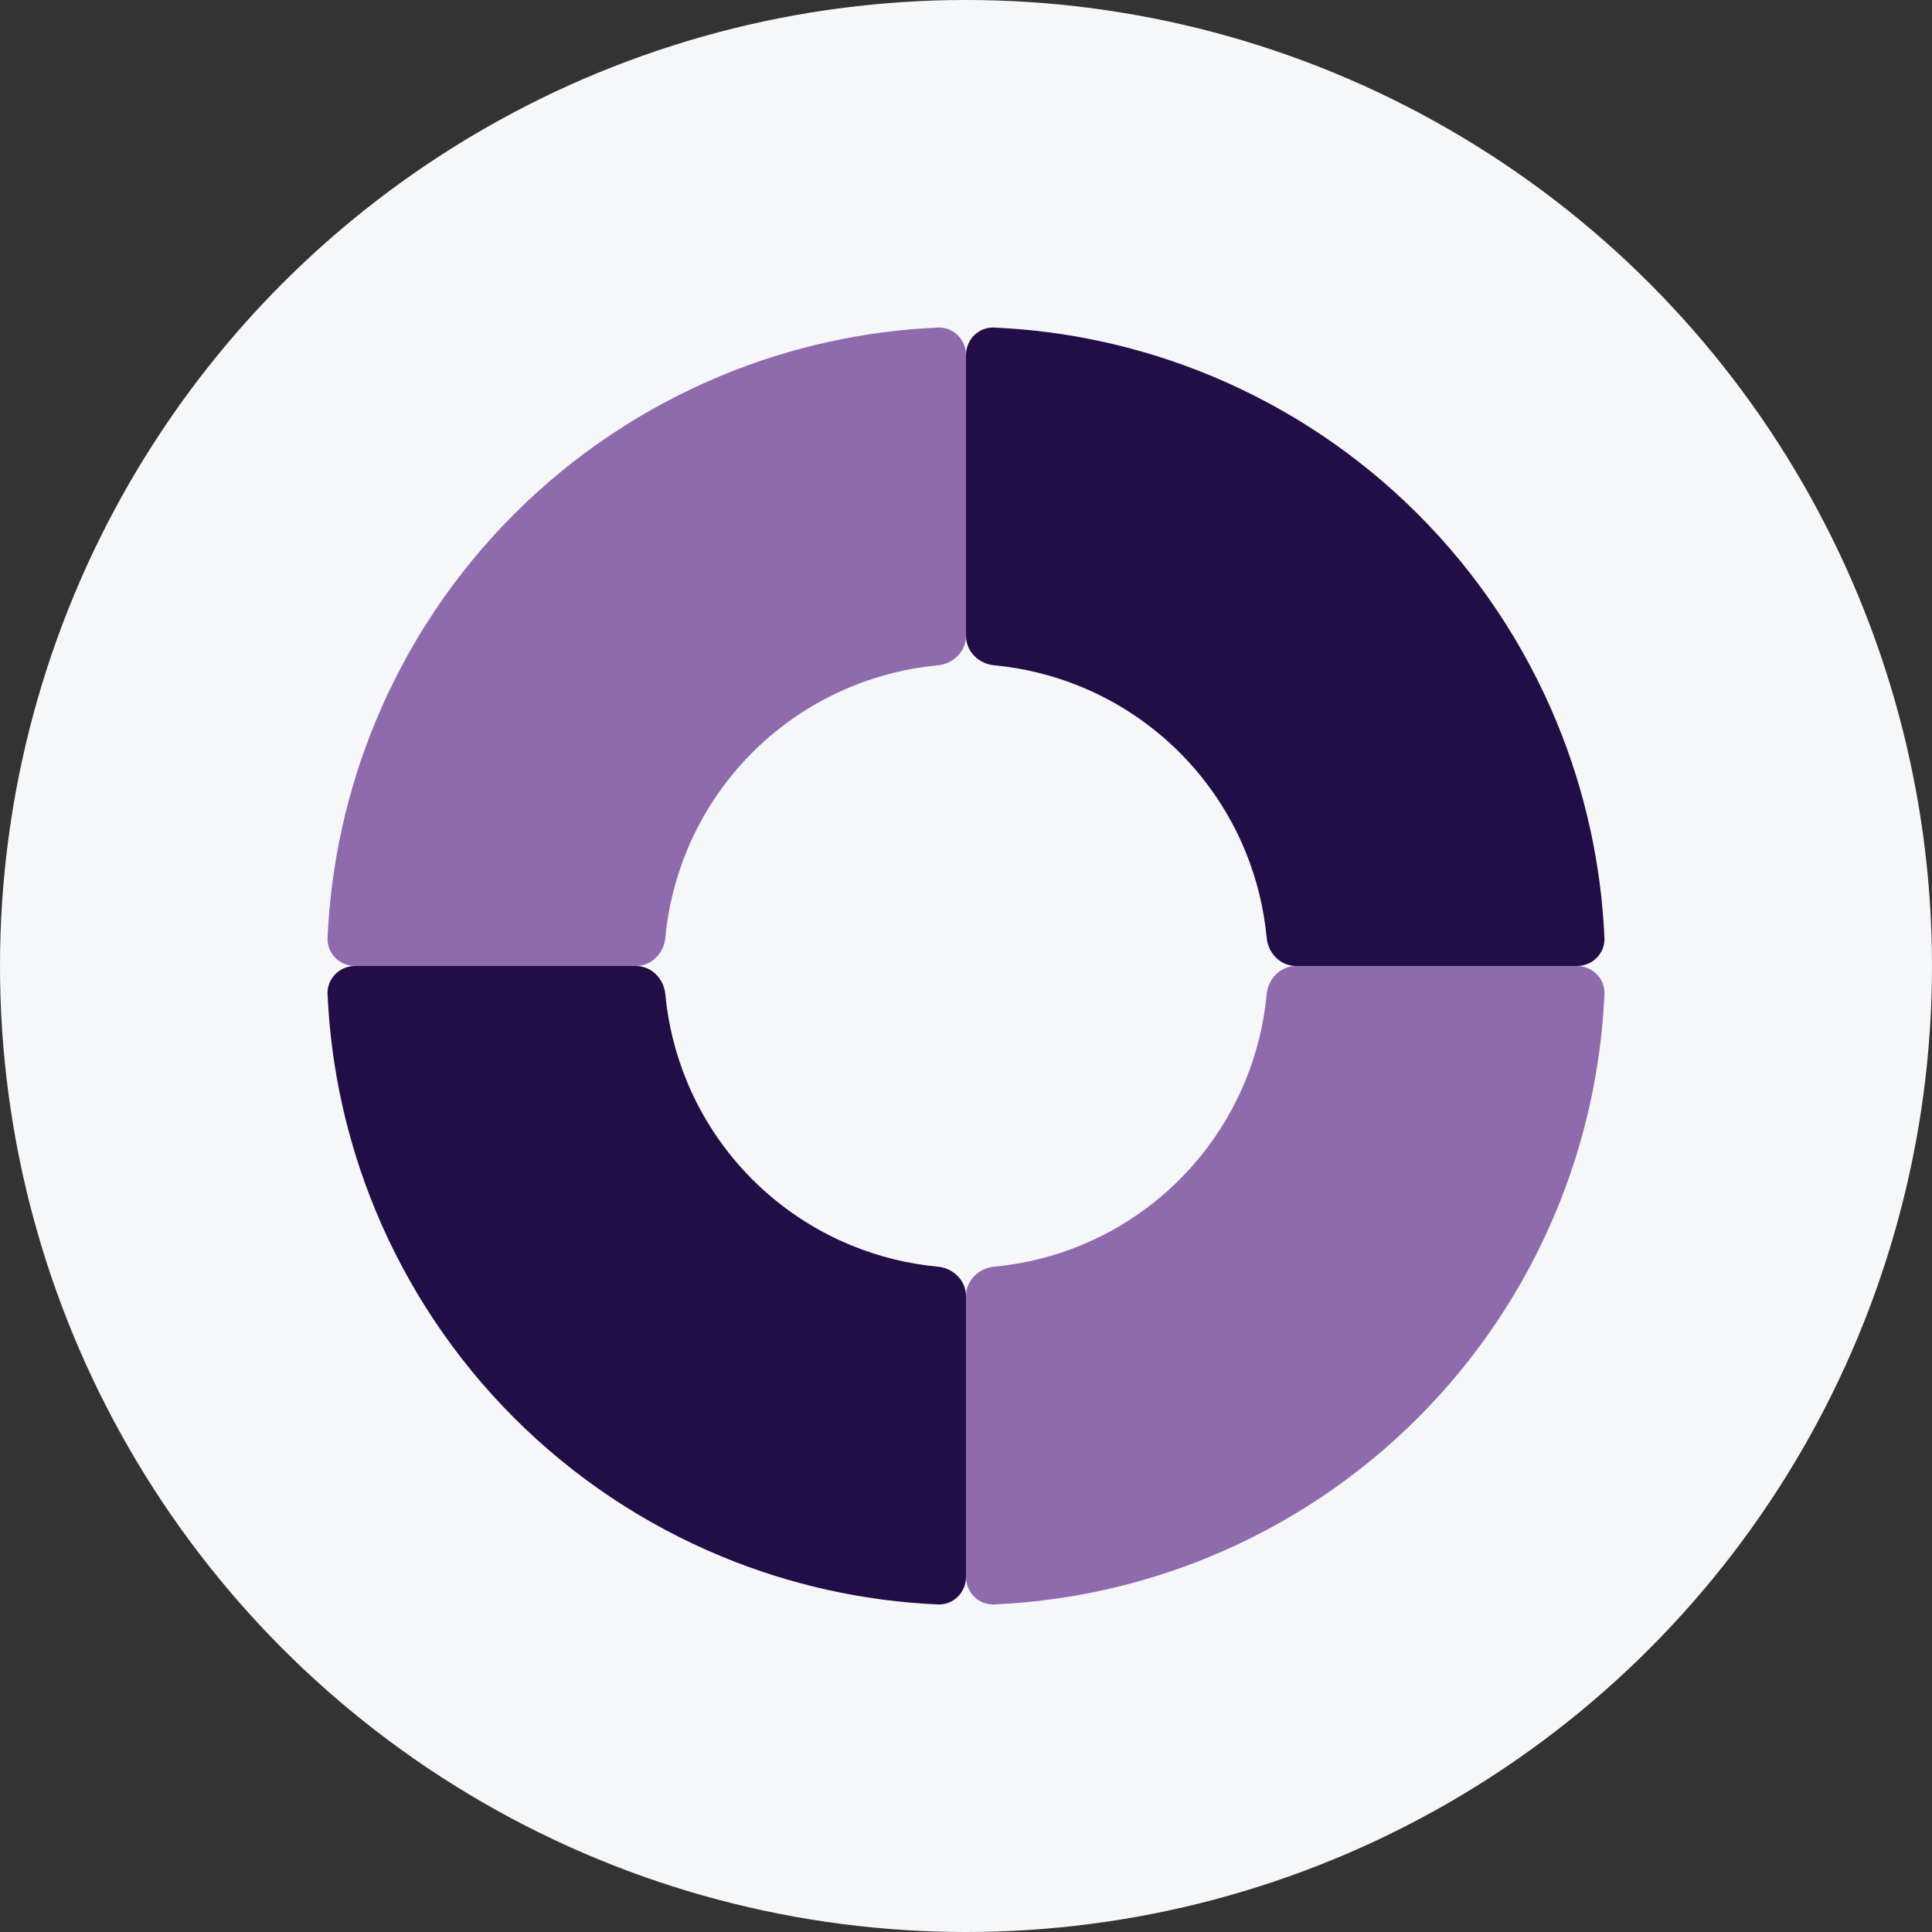 <svg width="103" height="103" viewBox="0 0 103 103" fill="none" xmlns="http://www.w3.org/2000/svg">
<rect x="0" y="0" width="103" height="103" fill="#333333" stroke="none"/>
<circle cx="51.5" cy="51.5" r="51.5" fill="#F6F7F9"/>
<circle cx="51.496" cy="51.5" r="18.175" fill="#F6F7F9"/>
<path d="M84.07 51.5C84.898 51.5 85.573 52.172 85.537 52.999C85.362 56.962 84.497 60.867 82.976 64.538C81.264 68.671 78.754 72.427 75.591 75.591C72.427 78.755 68.671 81.264 64.538 82.976C60.867 84.497 56.961 85.362 52.999 85.537C52.172 85.573 51.5 84.898 51.5 84.07V69.101C51.5 68.272 52.173 67.608 52.998 67.531C54.598 67.381 56.171 66.993 57.661 66.375C59.615 65.566 61.39 64.38 62.885 62.885C64.38 61.39 65.566 59.615 66.375 57.661C66.992 56.171 67.381 54.599 67.531 52.998C67.608 52.173 68.272 51.5 69.1 51.5H84.07Z" fill="#8F6BAE"/>
<path d="M18.93 51.5C18.102 51.5 17.427 50.828 17.463 50C17.638 46.038 18.503 42.133 20.024 38.462C21.736 34.328 24.246 30.573 27.409 27.409C30.573 24.245 34.329 21.735 38.462 20.023C42.133 18.503 46.039 17.637 50.001 17.463C50.828 17.427 51.5 18.102 51.5 18.93L51.5 33.899C51.5 34.727 50.827 35.392 50.002 35.469C48.402 35.618 46.829 36.007 45.339 36.625C43.385 37.434 41.61 38.62 40.115 40.115C38.62 41.61 37.434 43.385 36.625 45.338C36.008 46.829 35.619 48.401 35.469 50.002C35.392 50.827 34.728 51.5 33.9 51.5L18.93 51.5Z" fill="#8F6BAE"/>
<path d="M51.5 84.07C51.5 84.898 50.828 85.573 50.001 85.537C46.039 85.362 42.133 84.497 38.462 82.976C34.329 81.264 30.573 78.755 27.409 75.591C24.246 72.427 21.736 68.671 20.024 64.538C18.503 60.867 17.638 56.962 17.463 52.999C17.427 52.172 18.102 51.5 18.93 51.5L33.9 51.5C34.728 51.5 35.392 52.173 35.469 52.998C35.619 54.599 36.008 56.171 36.625 57.661C37.434 59.615 38.62 61.39 40.115 62.885C41.61 64.38 43.385 65.566 45.339 66.375C46.829 66.993 48.402 67.381 50.002 67.531C50.827 67.608 51.5 68.272 51.5 69.101L51.5 84.07Z" fill="#230D47"/>
<path d="M51.5 18.93C51.5 18.102 52.172 17.427 52.999 17.463C56.961 17.637 60.867 18.503 64.538 20.023C68.671 21.735 72.427 24.245 75.591 27.409C78.754 30.573 81.264 34.328 82.976 38.462C84.497 42.133 85.362 46.038 85.537 50C85.573 50.828 84.898 51.5 84.07 51.5L69.1 51.5C68.272 51.5 67.608 50.827 67.531 50.002C67.381 48.401 66.992 46.829 66.375 45.338C65.566 43.385 64.38 41.61 62.885 40.115C61.39 38.62 59.615 37.434 57.661 36.625C56.171 36.007 54.598 35.618 52.998 35.469C52.173 35.392 51.5 34.727 51.5 33.899L51.5 18.93Z" fill="#230D47"/>
</svg>
